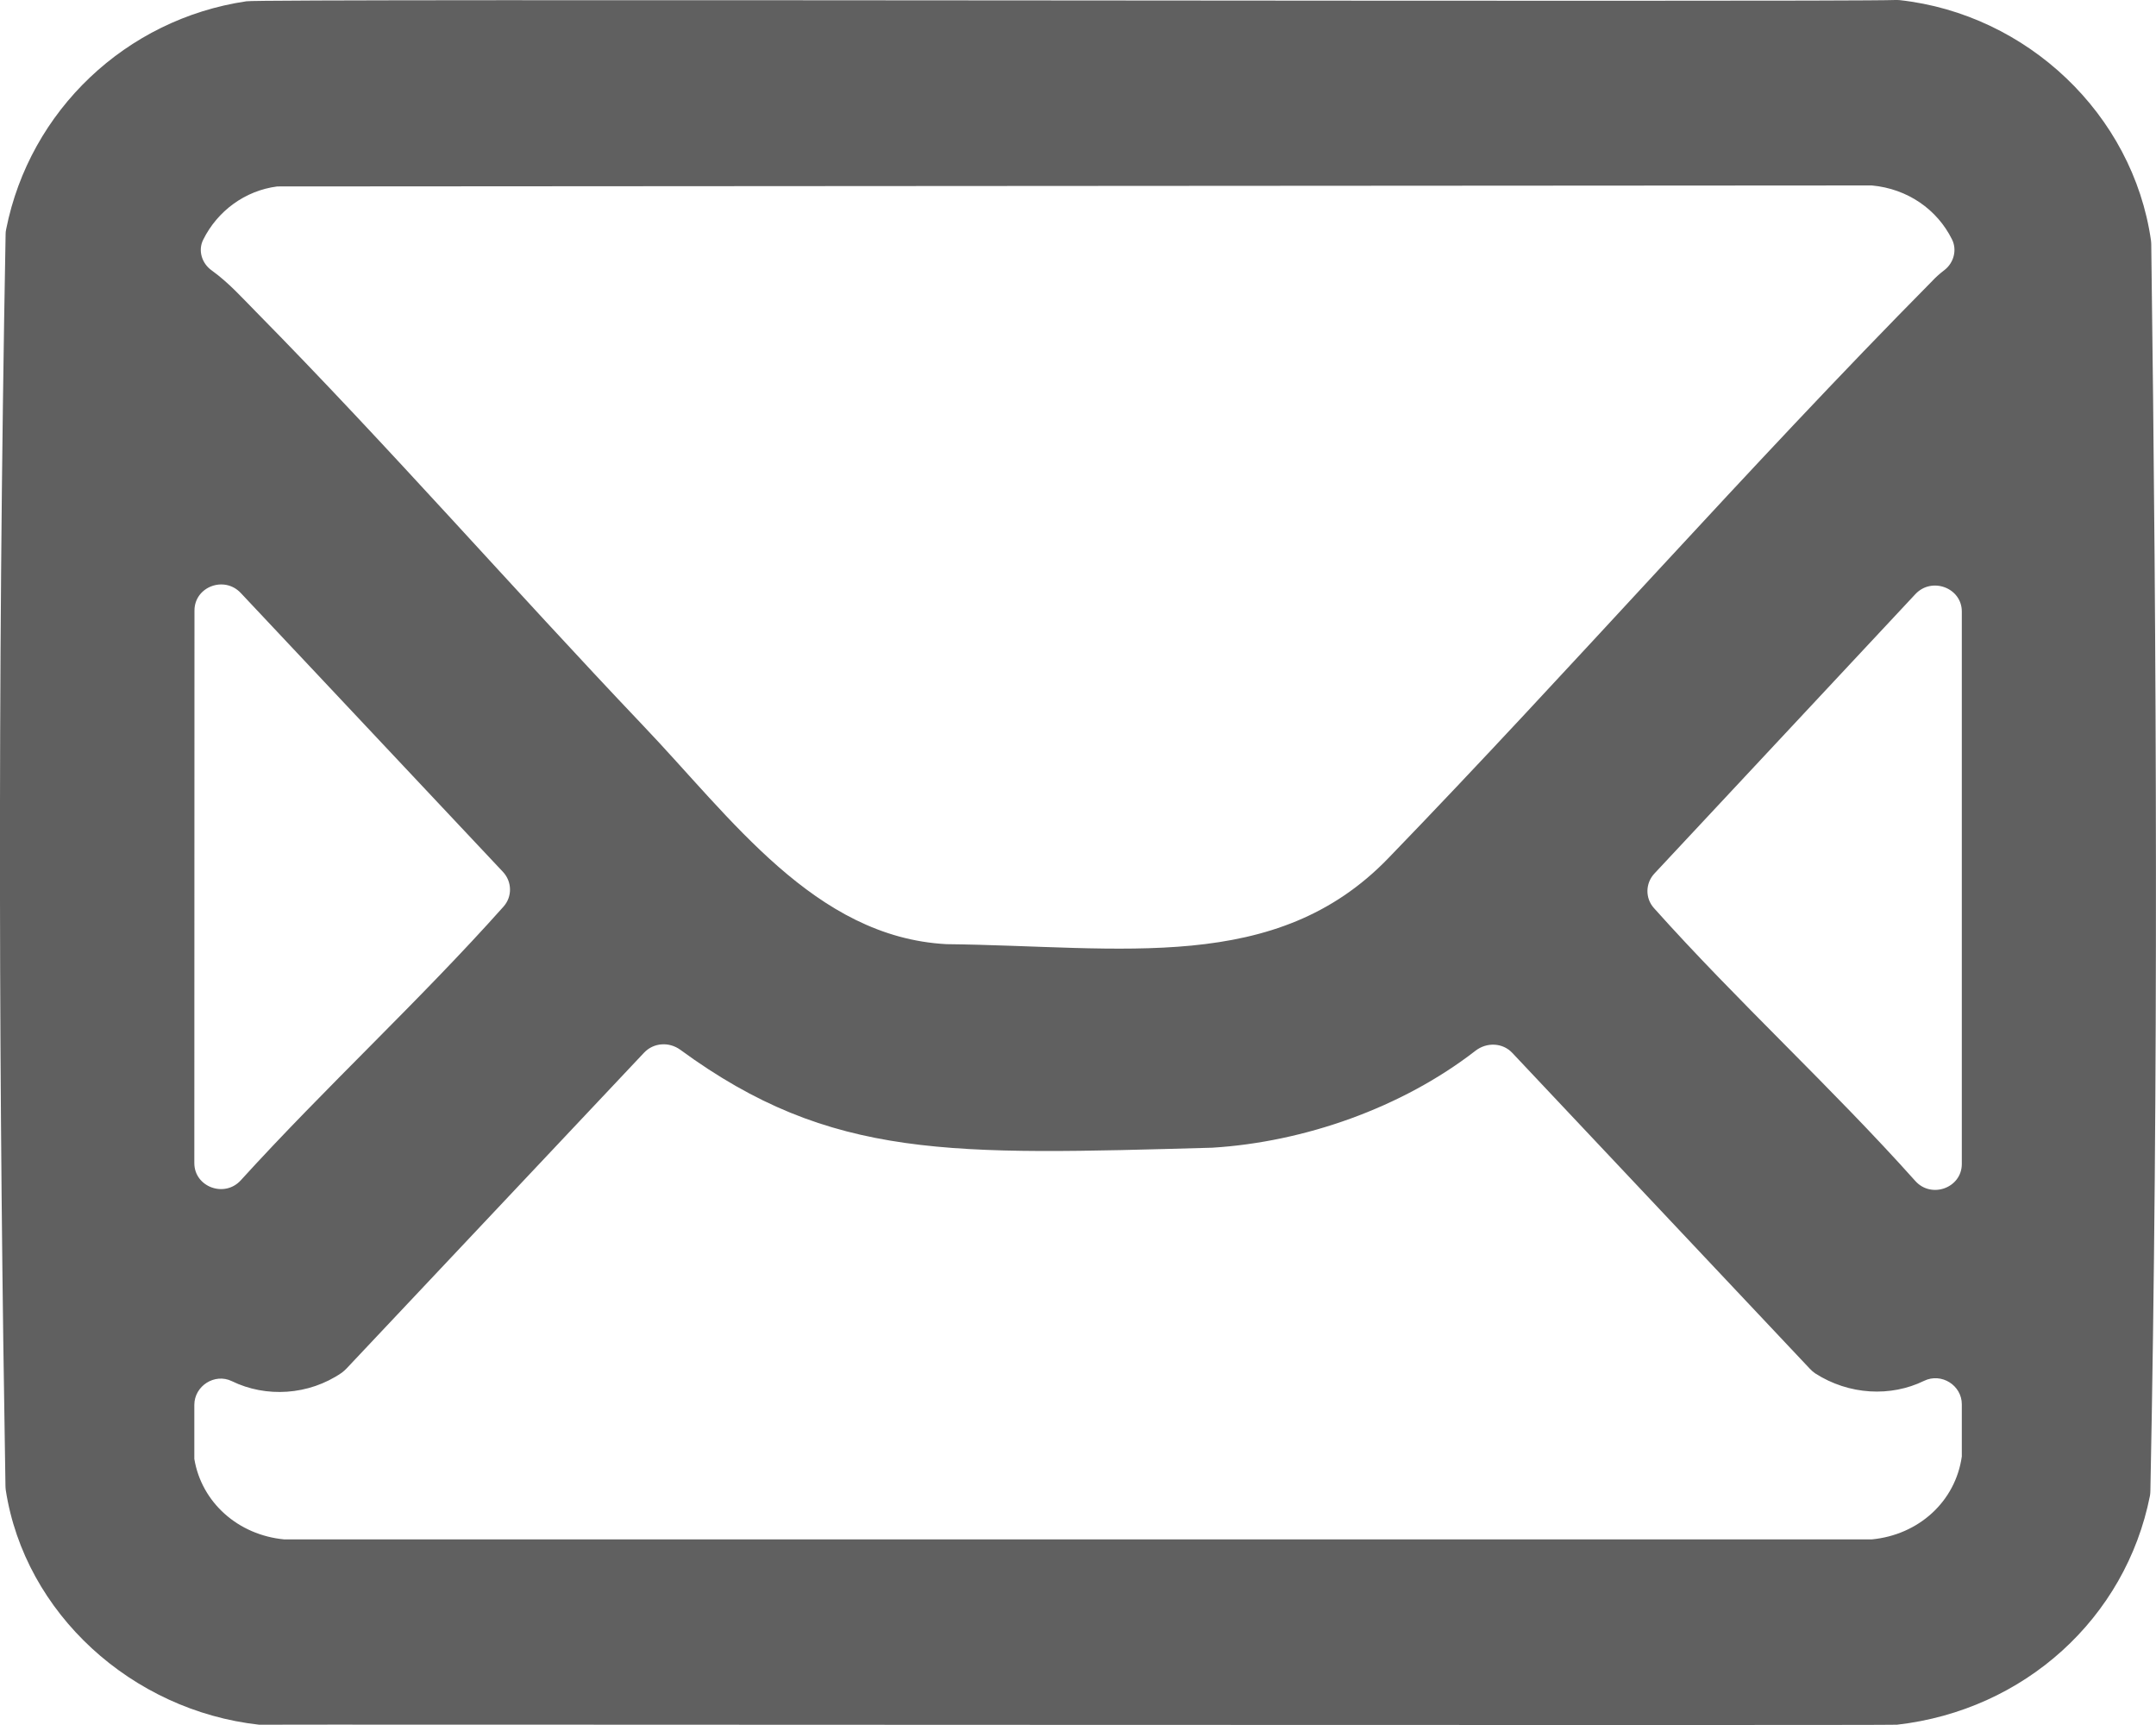 <svg width="15" height="12" viewBox="0 0 15 12" fill="none" xmlns="http://www.w3.org/2000/svg">
<path d="M14.965 1.672C14.839 0.794 14.102 0.099 13.218 0.001C13.208 0 13.198 -0 13.188 0C12.766 0.016 1.767 -0.011 1.714 0.009C0.876 0.133 0.207 0.769 0.043 1.594C0.04 1.606 0.039 1.619 0.039 1.631C-0.02 4.838 -0.006 7.705 0.038 10.336C0.038 10.345 0.039 10.355 0.04 10.365C0.172 11.223 0.917 11.9 1.803 11.998C1.823 11.995 13.181 12.004 13.198 11.998C14.084 11.897 14.789 11.258 14.958 10.405C14.96 10.393 14.961 10.38 14.961 10.368C15.018 7.498 15.005 4.582 14.967 1.7C14.967 1.691 14.966 1.682 14.965 1.672ZM1.979 10.709C1.656 10.679 1.402 10.451 1.352 10.149V9.773C1.352 9.642 1.493 9.55 1.613 9.608C1.85 9.724 2.148 9.707 2.377 9.55C2.389 9.541 2.4 9.531 2.41 9.521L4.481 7.323C4.547 7.253 4.654 7.246 4.732 7.302C5.785 8.073 6.62 8.034 8.434 7.984C9.071 7.945 9.752 7.708 10.266 7.309C10.344 7.249 10.455 7.253 10.522 7.325L12.592 9.522C12.603 9.534 12.616 9.545 12.629 9.554C12.864 9.705 13.155 9.719 13.386 9.606C13.507 9.547 13.649 9.637 13.649 9.769V10.132C13.605 10.444 13.35 10.678 13.021 10.709H1.979V10.709ZM13.022 1.29C13.273 1.313 13.478 1.458 13.581 1.666C13.617 1.739 13.593 1.828 13.529 1.878C13.496 1.903 13.465 1.931 13.444 1.954C12.155 3.257 10.928 4.658 9.659 5.97C8.877 6.78 7.814 6.582 6.584 6.568C5.669 6.519 5.086 5.688 4.472 5.045C3.563 4.089 2.71 3.112 1.78 2.168C1.686 2.073 1.593 1.968 1.474 1.882C1.404 1.833 1.376 1.742 1.414 1.667C1.513 1.468 1.704 1.326 1.929 1.297L13.022 1.29ZM3.503 6.307C2.921 6.96 2.267 7.56 1.675 8.211C1.562 8.335 1.352 8.257 1.352 8.091L1.353 4.247C1.353 4.082 1.56 4.003 1.675 4.125L3.499 6.065C3.563 6.133 3.565 6.238 3.503 6.307ZM13.325 8.215C12.741 7.562 12.089 6.968 11.507 6.317C11.445 6.248 11.447 6.144 11.511 6.076L13.326 4.133C13.44 4.011 13.649 4.089 13.649 4.254V8.097C13.649 8.264 13.437 8.341 13.325 8.215Z" fill="#606060"/>
</svg>
